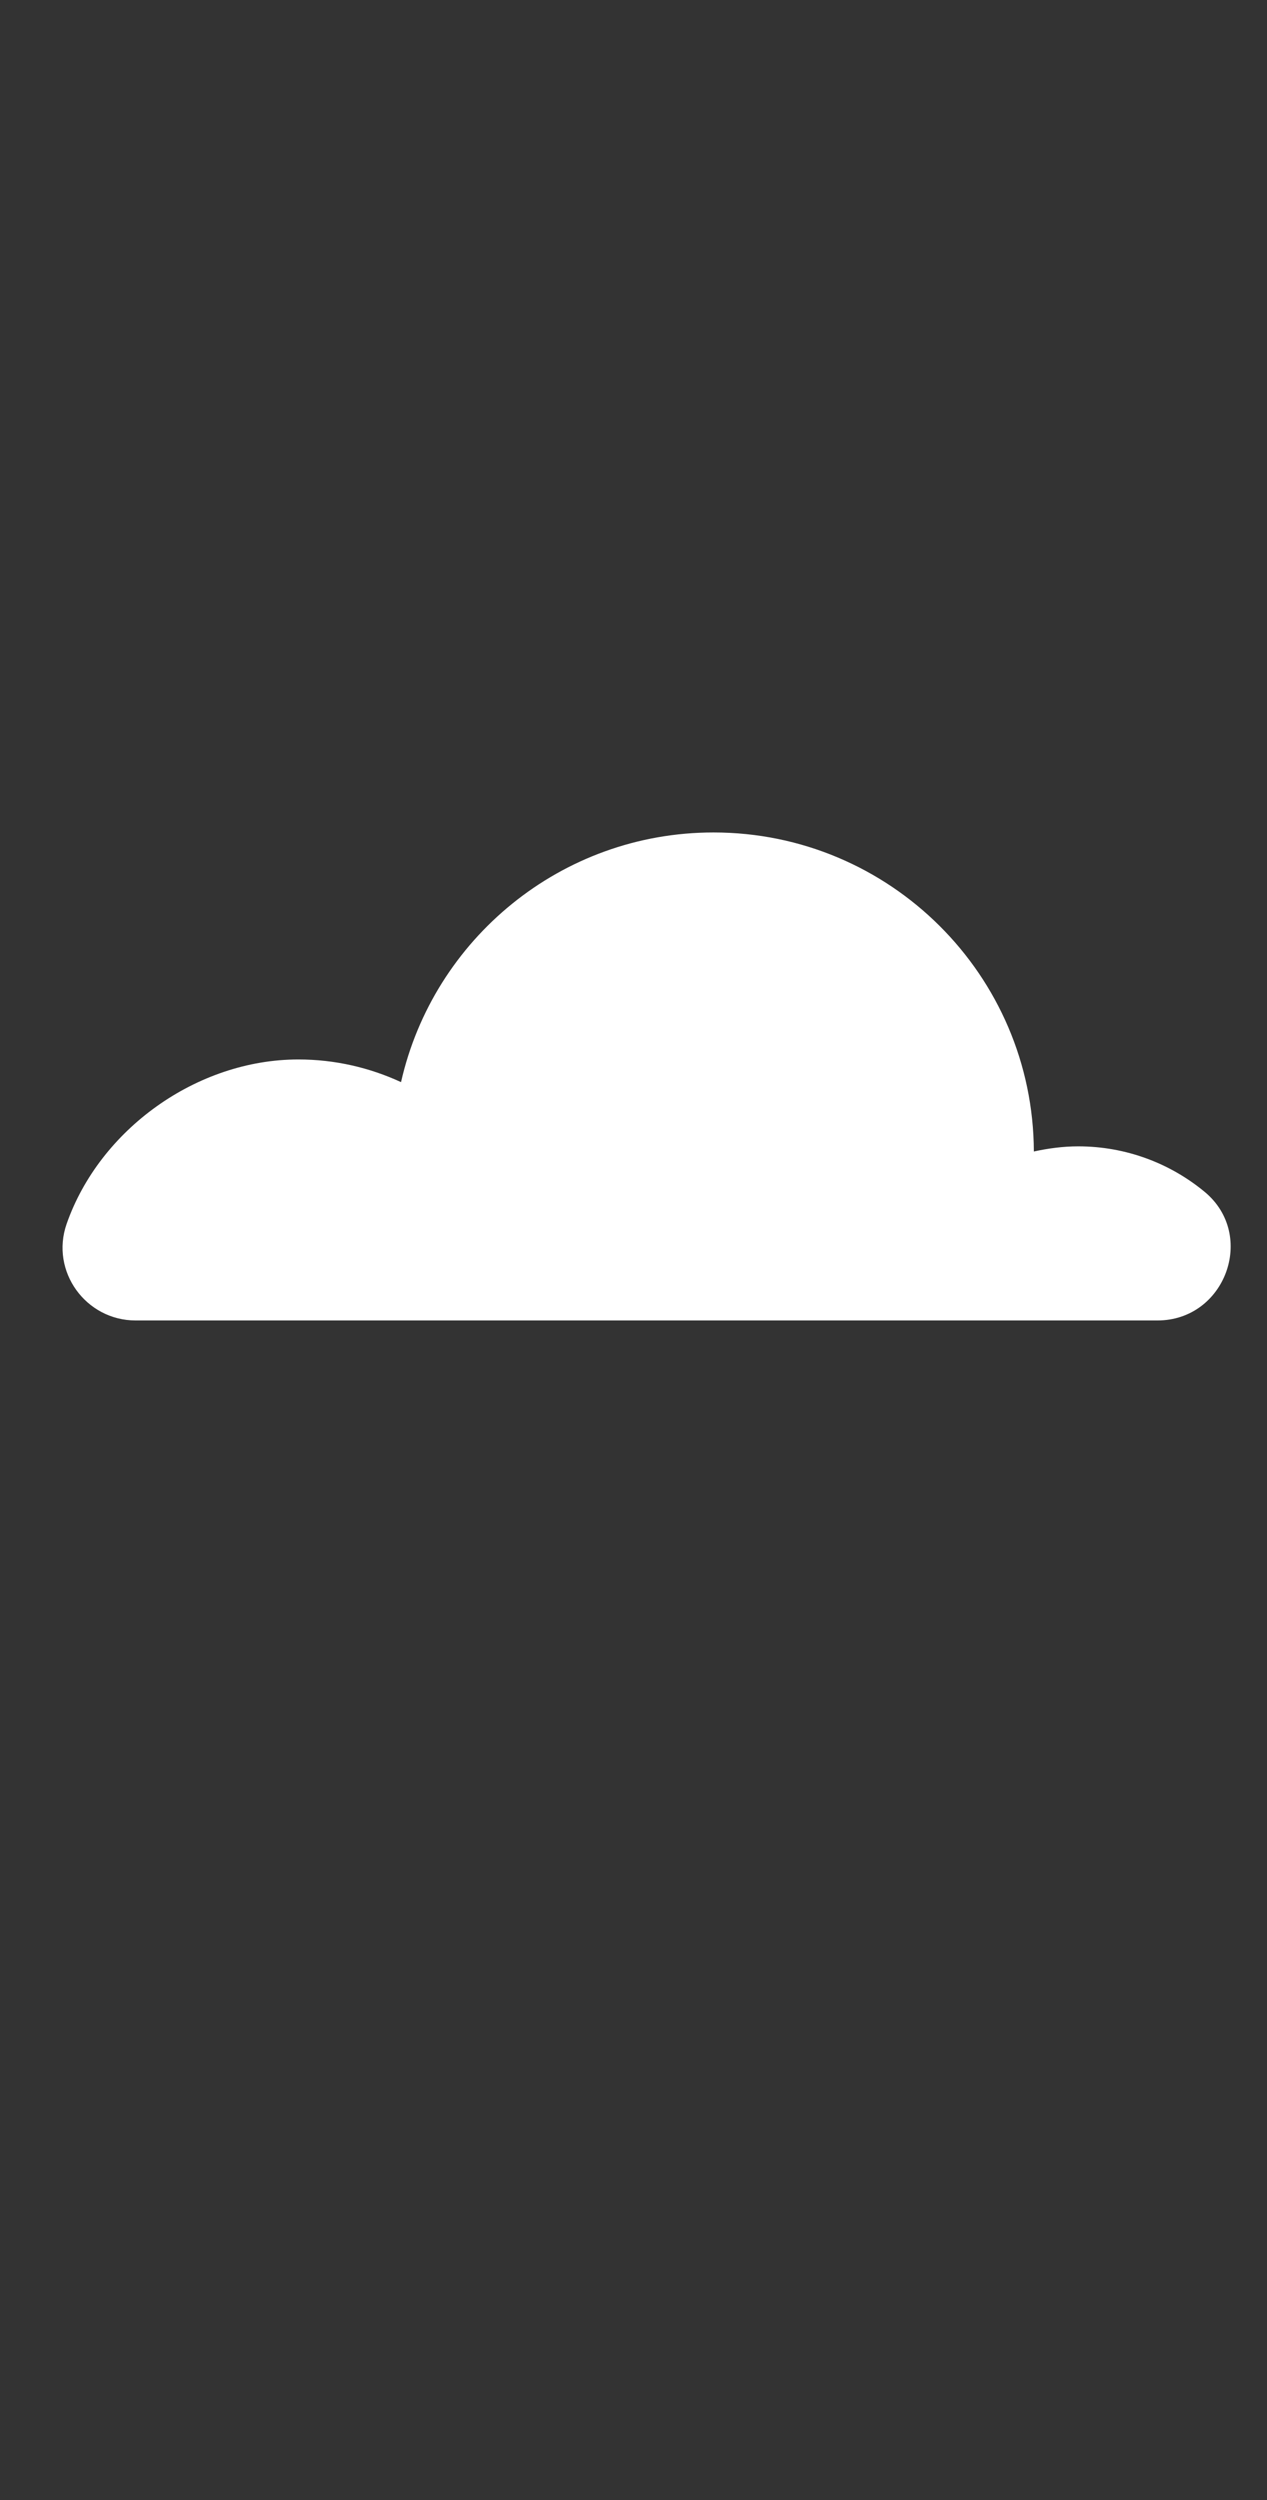<?xml version="1.0" encoding="utf-8"?>
<!-- Generator: Adobe Illustrator 27.0.0, SVG Export Plug-In . SVG Version: 6.00 Build 0)  -->
<svg version="1.1" id="Layer_1" xmlns="http://www.w3.org/2000/svg" xmlns:xlink="http://www.w3.org/1999/xlink" x="0px" y="0px"
	 width="369px" height="728px" viewBox="0 0 369 728" style="enable-background:new 0 0 369 728;" xml:space="preserve">
<rect x="0" y="0" width="369" height="728" fill="#333333" stroke="none"/>
<style type="text/css">
	.st0{fill:#FFFFFF;}
</style>
<path class="st0" d="M86.9,308.5c10.7,0,20.8,2.4,29.9,6.6c9.4-41.6,46.6-72.7,91-72.7c51.4,0,93.1,41.6,93.3,92.9
	c4.1-0.9,8.5-1.5,12.9-1.5c14,0,26.9,5,36.9,13.3c15.1,12.6,5.9,37.4-13.8,37.4H39.5c-14.5,0-24.9-14.3-20.1-28.1
	C29,328.9,57.3,308.5,86.9,308.5z"/>
</svg>
